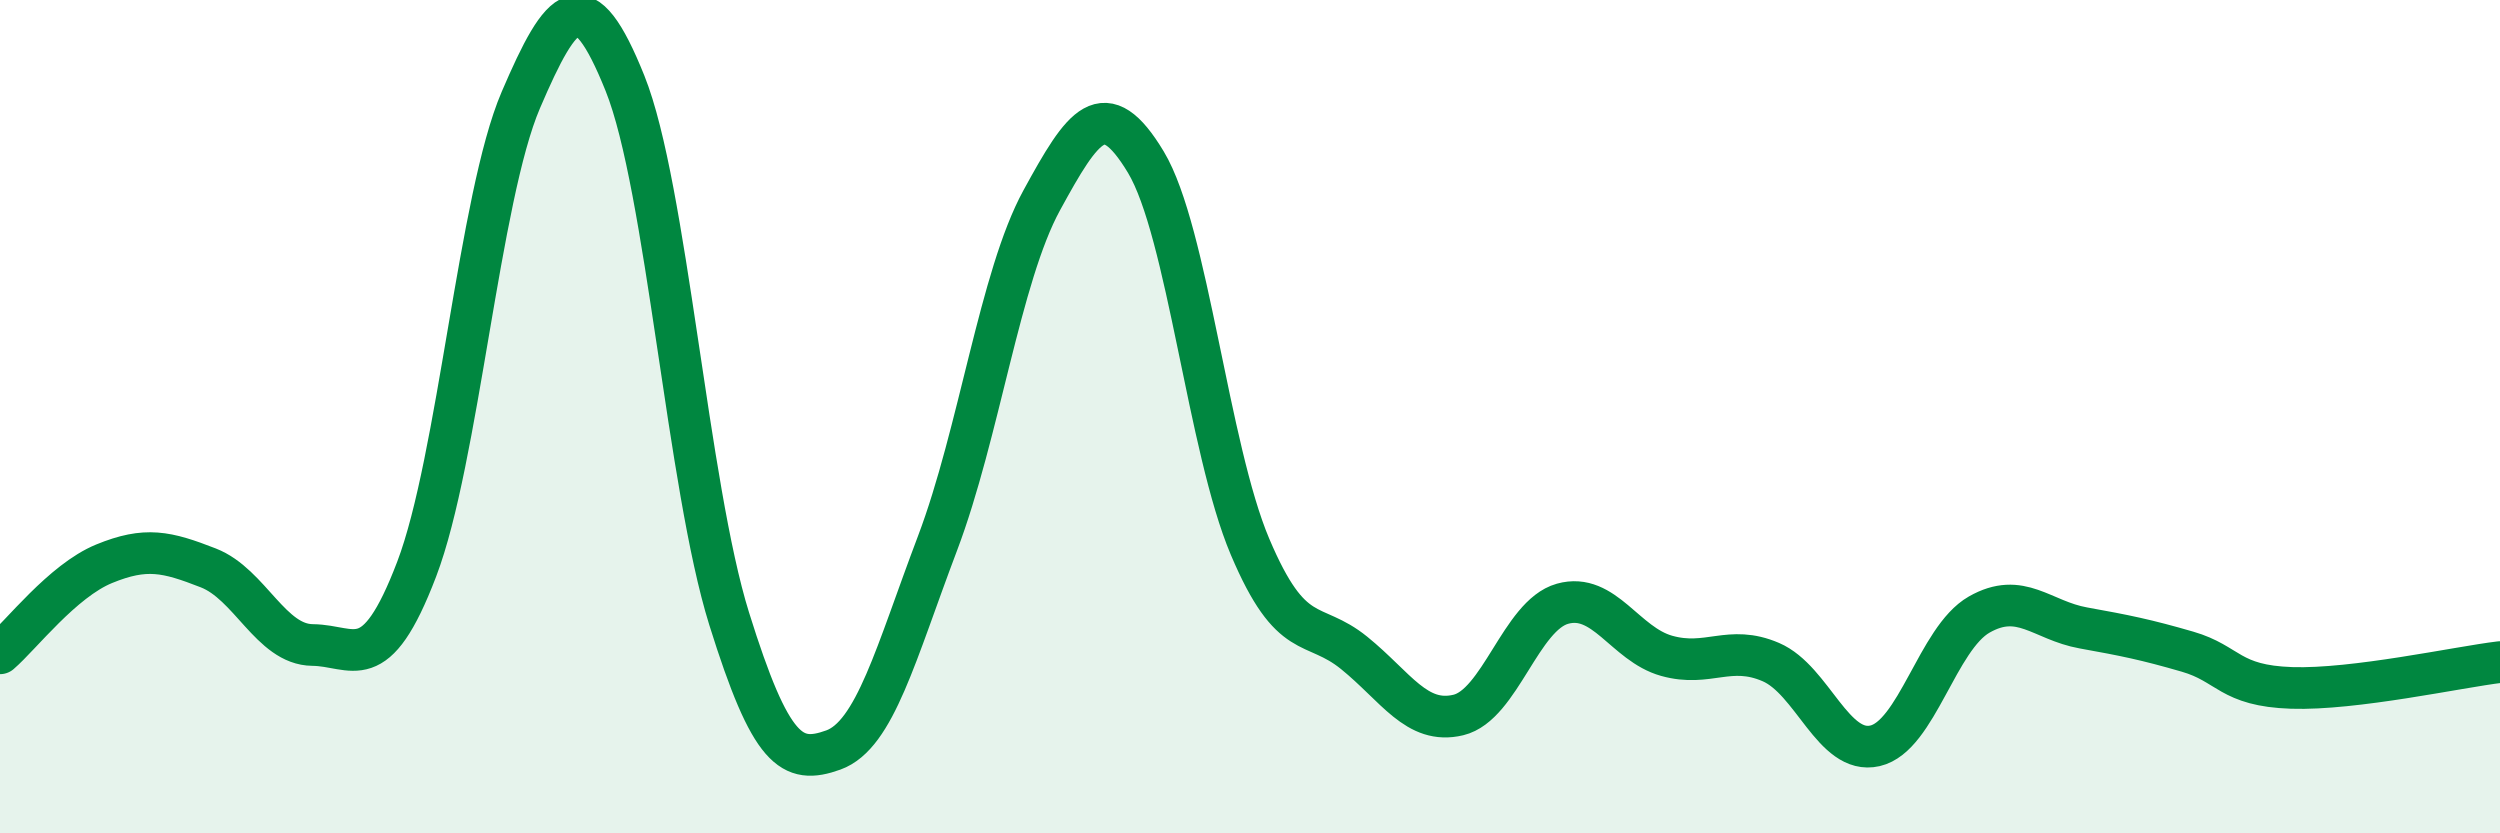 
    <svg width="60" height="20" viewBox="0 0 60 20" xmlns="http://www.w3.org/2000/svg">
      <path
        d="M 0,15.68 C 0.5,15.25 1.5,13.94 2.5,13.53 C 3.5,13.12 4,13.24 5,13.63 C 6,14.02 6.5,15.47 7.5,15.48 C 8.5,15.49 9,16.28 10,13.66 C 11,11.04 11.5,4.73 12.5,2.4 C 13.5,0.07 14,-0.49 15,2 C 16,4.49 16.5,11.65 17.5,14.85 C 18.5,18.05 19,18.36 20,18 C 21,17.64 21.5,15.68 22.5,13.04 C 23.5,10.4 24,6.64 25,4.81 C 26,2.98 26.5,2.23 27.5,3.89 C 28.5,5.55 29,10.76 30,13.12 C 31,15.48 31.5,14.86 32.5,15.67 C 33.5,16.48 34,17.4 35,17.16 C 36,16.92 36.5,14.77 37.5,14.49 C 38.5,14.21 39,15.46 40,15.74 C 41,16.02 41.5,15.46 42.5,15.89 C 43.5,16.32 44,18.13 45,17.9 C 46,17.67 46.5,15.32 47.5,14.75 C 48.5,14.18 49,14.89 50,15.07 C 51,15.25 51.5,15.35 52.5,15.64 C 53.5,15.93 53.5,16.46 55,16.51 C 56.5,16.56 59,16.01 60,15.89L60 20L0 20Z"
        fill="#008740"
        opacity="0.1"
        stroke-linecap="round"
        stroke-linejoin="round"
      />
      <path
        d="M 0,15.68 C 0.5,15.25 1.5,13.94 2.5,13.53 C 3.5,13.12 4,13.24 5,13.63 C 6,14.02 6.5,15.47 7.5,15.48 C 8.5,15.49 9,16.28 10,13.66 C 11,11.04 11.5,4.73 12.5,2.4 C 13.5,0.07 14,-0.49 15,2 C 16,4.49 16.5,11.65 17.5,14.85 C 18.5,18.05 19,18.36 20,18 C 21,17.64 21.5,15.68 22.5,13.04 C 23.5,10.4 24,6.64 25,4.81 C 26,2.98 26.5,2.23 27.5,3.89 C 28.5,5.55 29,10.76 30,13.12 C 31,15.48 31.5,14.86 32.5,15.67 C 33.5,16.48 34,17.4 35,17.16 C 36,16.92 36.5,14.77 37.5,14.49 C 38.5,14.21 39,15.46 40,15.74 C 41,16.02 41.5,15.46 42.5,15.89 C 43.5,16.32 44,18.13 45,17.9 C 46,17.67 46.5,15.32 47.5,14.75 C 48.5,14.18 49,14.89 50,15.07 C 51,15.25 51.5,15.35 52.5,15.64 C 53.5,15.93 53.5,16.46 55,16.51 C 56.5,16.56 59,16.01 60,15.89"
        stroke="#008740"
        stroke-width="1"
        fill="none"
        stroke-linecap="round"
        stroke-linejoin="round"
      />
    </svg>
  